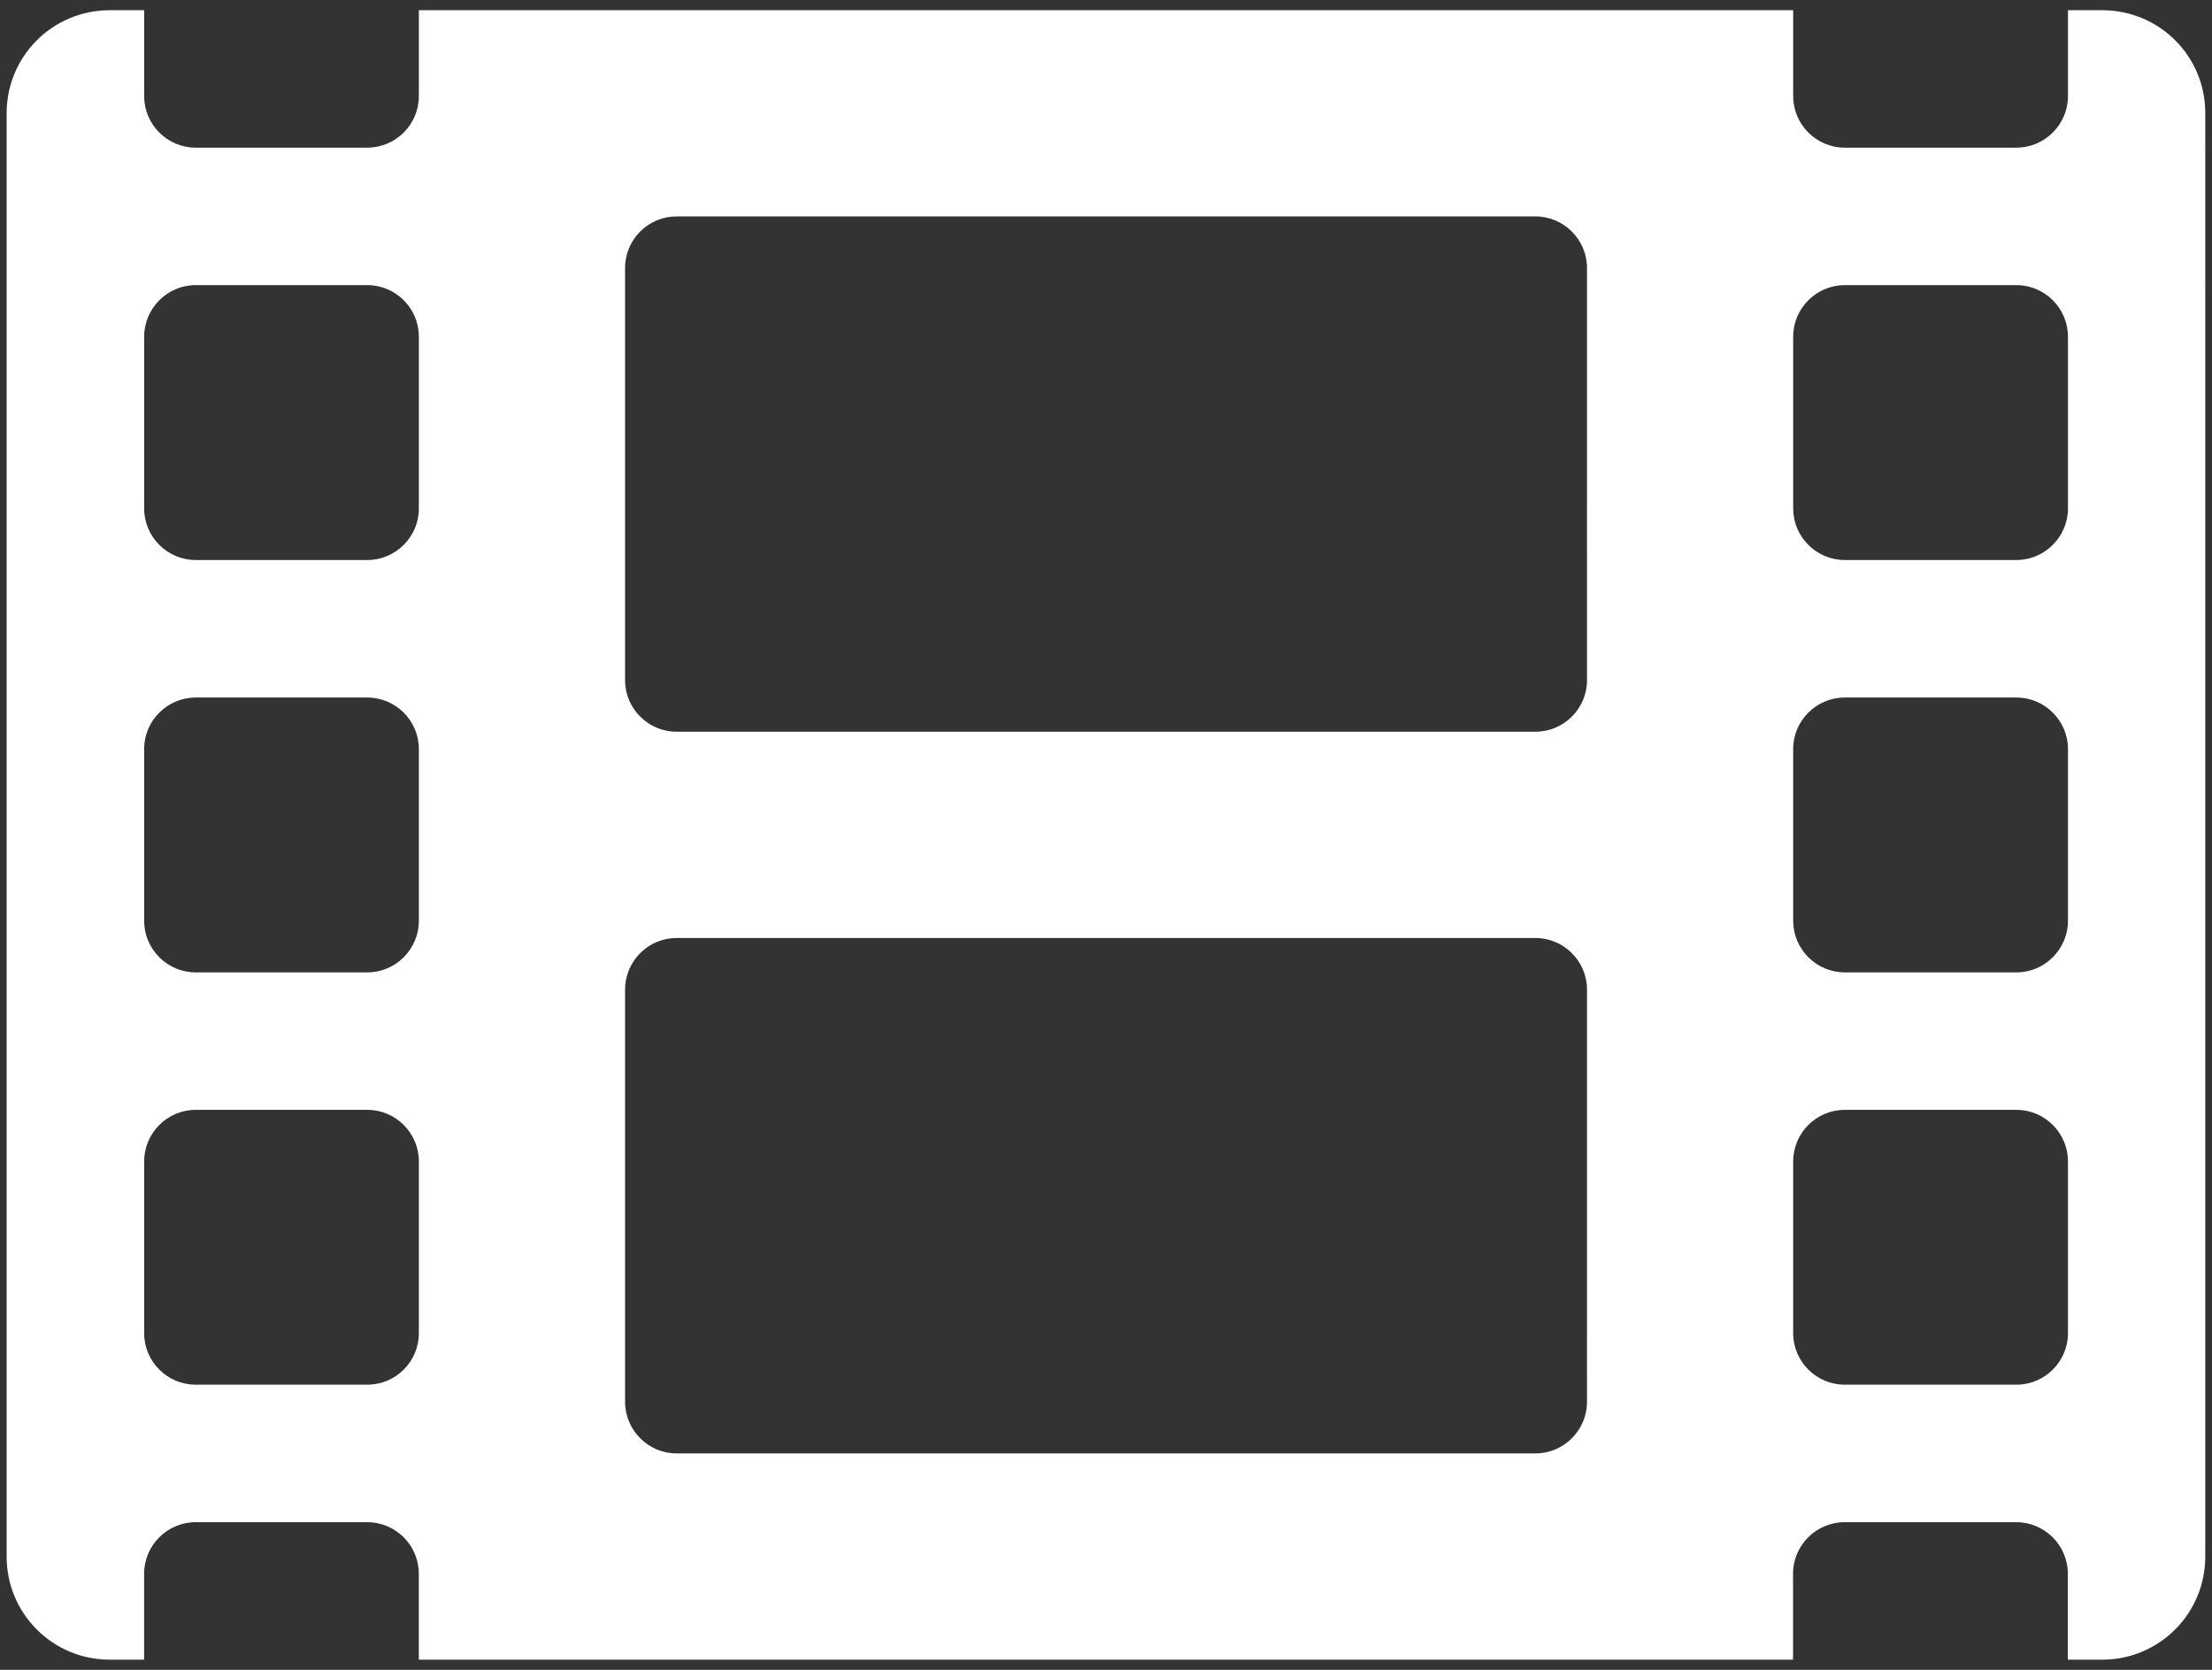 <?xml version="1.0" encoding="utf-8"?>
<!-- Generator: Adobe Illustrator 16.0.3, SVG Export Plug-In . SVG Version: 6.00 Build 0)  -->
<!DOCTYPE svg PUBLIC "-//W3C//DTD SVG 1.1//EN" "http://www.w3.org/Graphics/SVG/1.1/DTD/svg11.dtd">
<svg version="1.1" id="Layer_1" xmlns="http://www.w3.org/2000/svg" xmlns:xlink="http://www.w3.org/1999/xlink" x="0px" y="0px"
	 width="53px" height="40px" viewBox="0 0 53 40" enable-background="new 0 0 53 40" xml:space="preserve">
<rect x="0" y="0" width="53" height="40" fill="#333333" stroke="none"/>
<path fill="#FFFFFF" d="M50.371,0.245h-0.822v2.058c0,0.679-0.557,1.234-1.235,1.234h-4.114c-0.681,0-1.235-0.555-1.235-1.234V0.245
	H10.036v2.058c0,0.679-0.555,1.234-1.234,1.234H4.688c-0.68,0-1.234-0.555-1.234-1.234V0.245H2.63c-1.368,0-2.471,1.101-2.471,2.469
	v34.572c0,1.369,1.103,2.471,2.471,2.471h0.823v-2.059c0-0.68,0.556-1.234,1.234-1.234h4.114c0.681,0,1.234,0.555,1.234,1.234v2.059
	h32.927v-2.059c0-0.68,0.556-1.234,1.234-1.234h4.115c0.68,0,1.235,0.555,1.235,1.234v2.059h0.823c1.367,0,2.47-1.102,2.47-2.471
	V2.713C52.842,1.346,51.74,0.245,50.371,0.245z M10.036,31.938c0,0.678-0.555,1.232-1.234,1.232H4.688
	c-0.68,0-1.234-0.555-1.234-1.232V27.82c0-0.678,0.556-1.234,1.234-1.234h4.114c0.681,0,1.234,0.557,1.234,1.234V31.938z
	 M10.036,22.059c0,0.678-0.555,1.234-1.234,1.234H4.688c-0.68,0-1.234-0.557-1.234-1.234v-4.118c0-0.678,0.556-1.232,1.234-1.232
	h4.114c0.681,0,1.234,0.557,1.234,1.232V22.059z M10.036,12.181c0,0.678-0.555,1.234-1.234,1.234H4.688
	c-0.68,0-1.234-0.557-1.234-1.234V8.064c0-0.678,0.556-1.234,1.234-1.234h4.114c0.681,0,1.234,0.557,1.234,1.234V12.181z
	 M38.025,33.58c0,0.682-0.557,1.236-1.234,1.236H16.21c-0.679,0-1.233-0.557-1.233-1.236v-9.877c0-0.678,0.556-1.234,1.233-1.234
	h20.579c0.68,0,1.236,0.557,1.236,1.234V33.58L38.025,33.58z M38.025,16.295c0,0.681-0.557,1.233-1.234,1.233H16.21
	c-0.679,0-1.233-0.555-1.233-1.233V6.417c0-0.679,0.556-1.233,1.233-1.233h20.579c0.68,0,1.236,0.557,1.236,1.233V16.295
	L38.025,16.295z M49.549,31.938c0,0.678-0.557,1.232-1.235,1.232h-4.114c-0.681,0-1.235-0.555-1.235-1.232V27.82
	c0-0.678,0.556-1.234,1.235-1.234h4.114c0.681,0,1.235,0.557,1.235,1.234V31.938z M49.549,22.059c0,0.678-0.557,1.234-1.235,1.234
	h-4.114c-0.681,0-1.235-0.557-1.235-1.234v-4.118c0-0.678,0.556-1.232,1.235-1.232h4.114c0.681,0,1.235,0.557,1.235,1.232V22.059z
	 M49.549,12.181c0,0.678-0.557,1.234-1.235,1.234h-4.114c-0.681,0-1.235-0.557-1.235-1.234V8.064c0-0.678,0.556-1.234,1.235-1.234
	h4.114c0.681,0,1.235,0.557,1.235,1.234V12.181z"/>
</svg>
